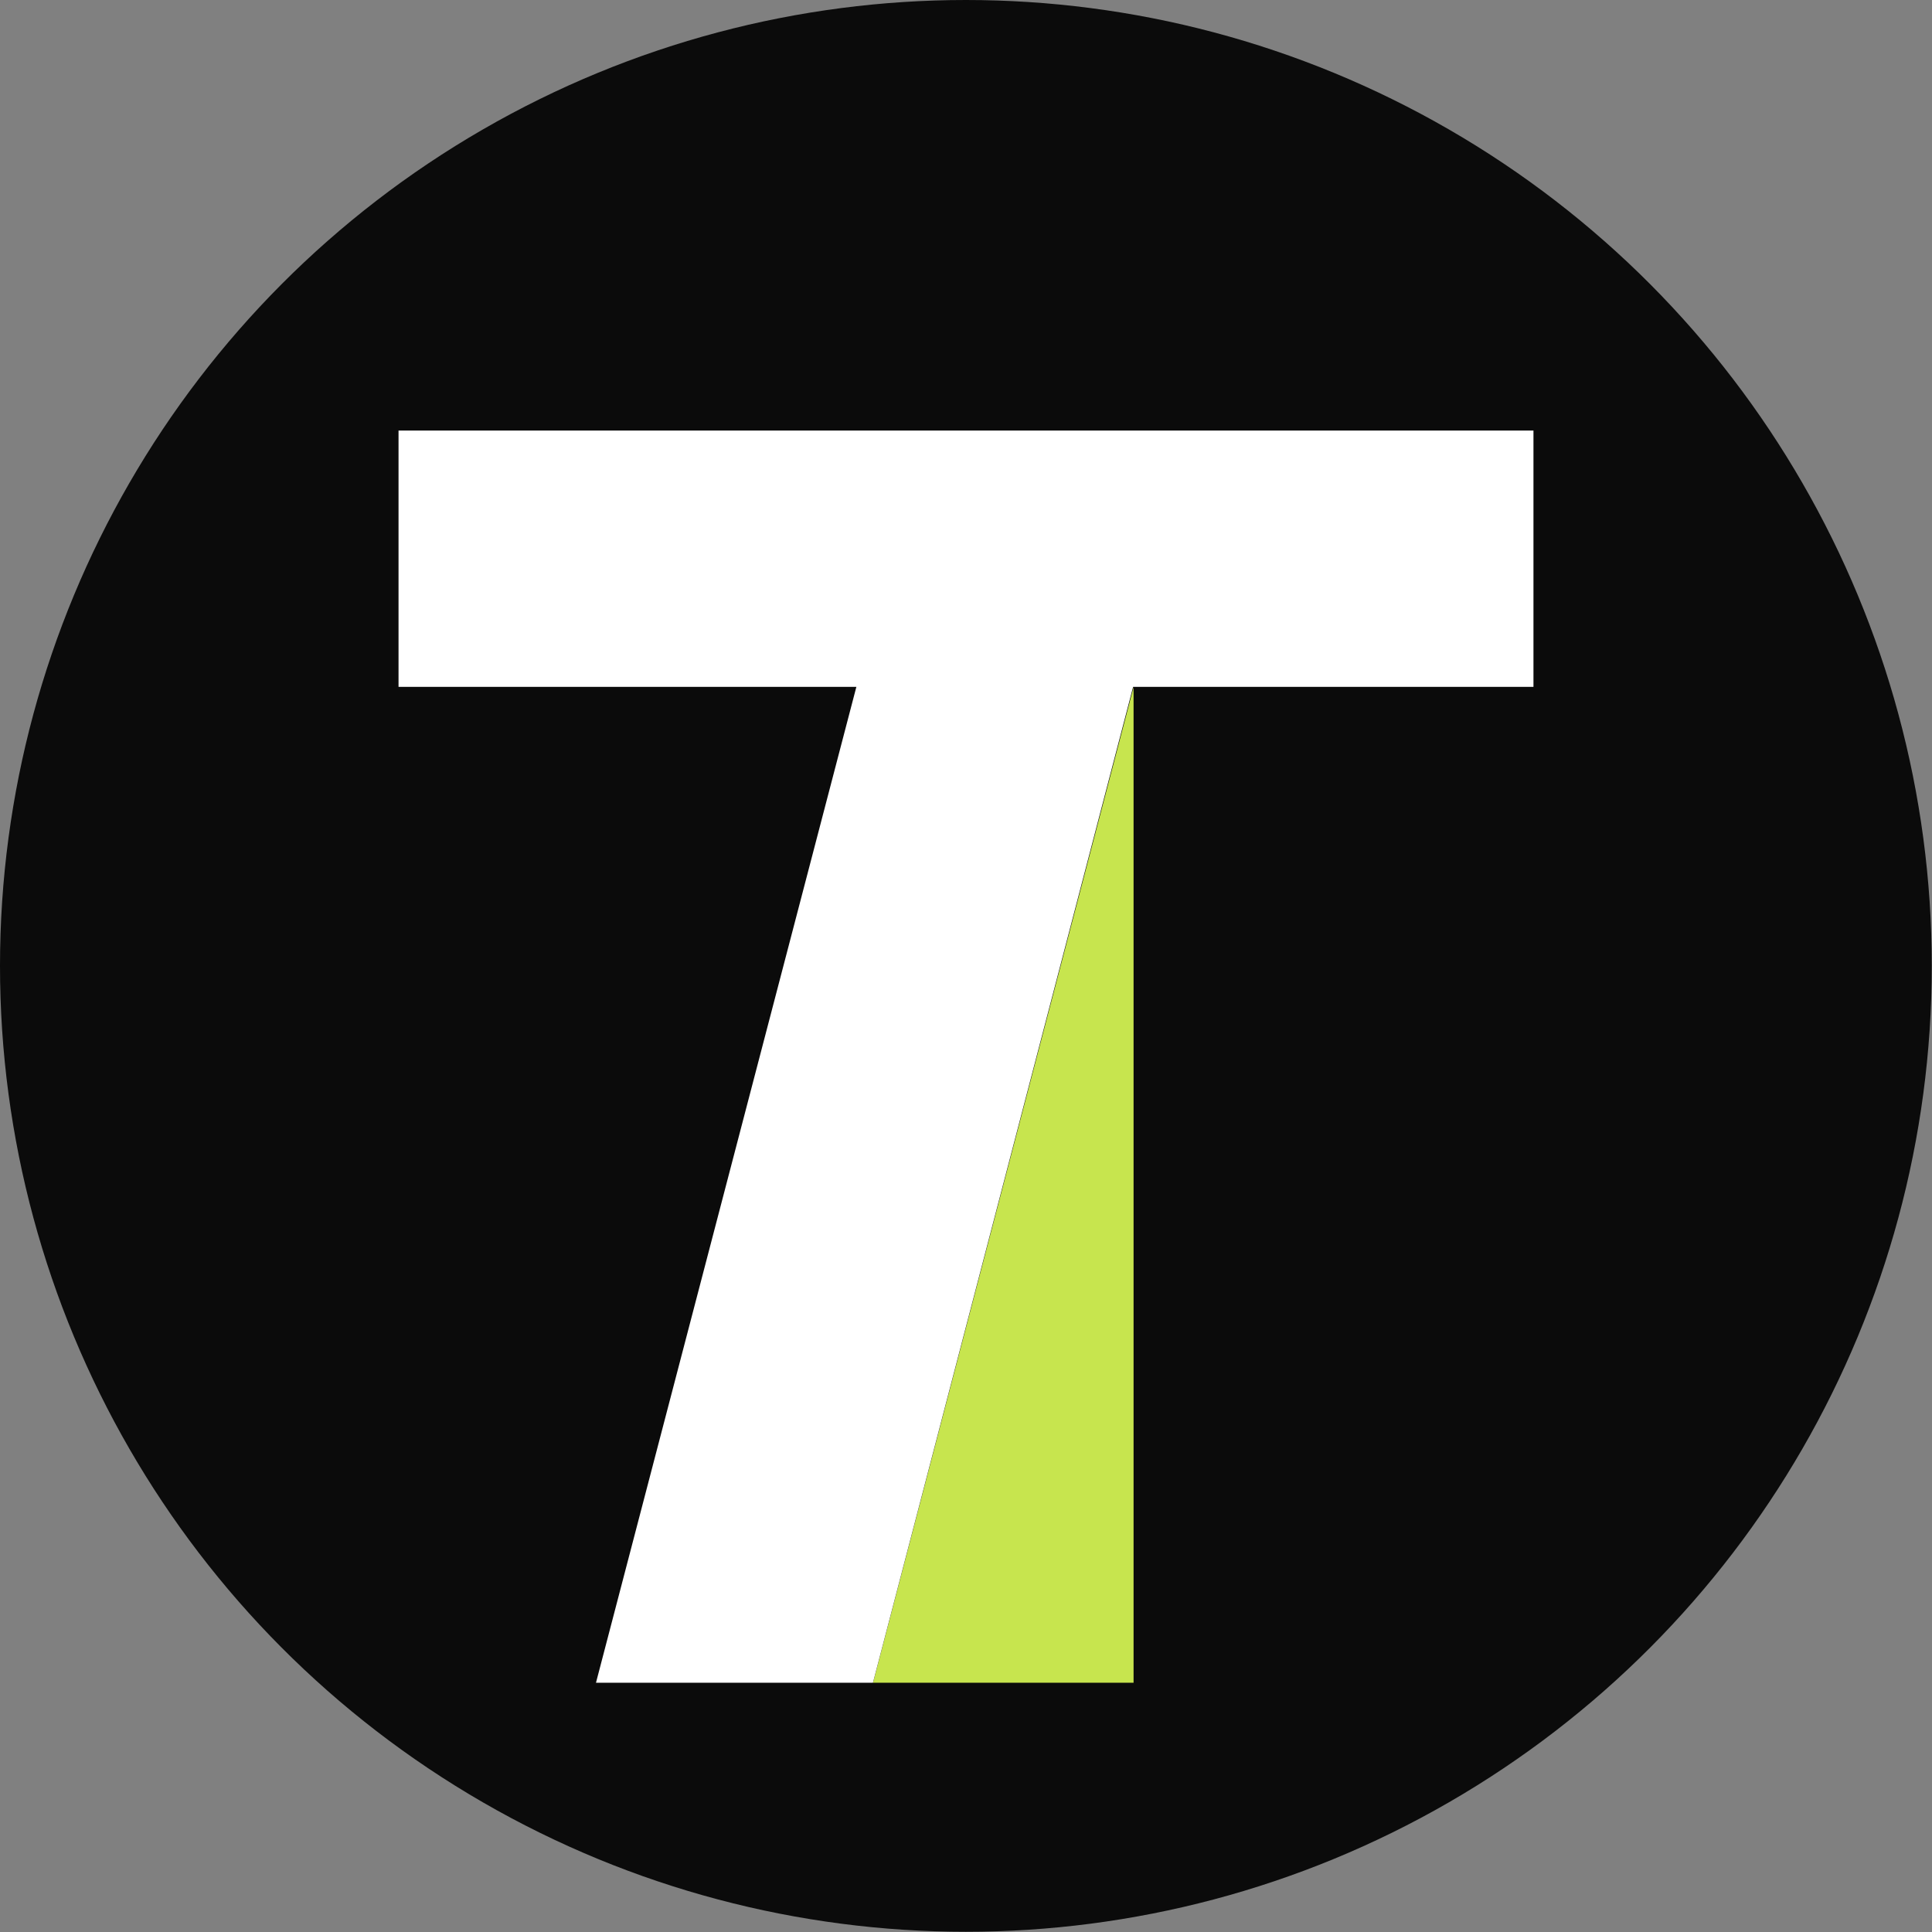 <svg viewBox="0 0 85.03 85.03" xmlns="http://www.w3.org/2000/svg" data-name="图层 2" id="_图层_2">
  <rect x="0" y="0" width="85.03" height="85.03" fill="#808080" stroke="none"/>
  <defs>
    <style>
      .cls-1 {
        fill: #0b0b0b;
      }

      .cls-2 {
        fill: #fff;
      }

      .cls-3 {
        fill: #c7e54e;
      }
    </style>
  </defs>
  <g data-name="图层 1" id="_图层_1-2">
    <circle r="42.51" cy="42.51" cx="42.51" class="cls-1"></circle>
    <g>
      <path d="M38.42,74.06h11.47V30.24l-11.47,43.83Z" class="cls-3"></path>
      <path d="M17.54,18.95v11.28h20.15l-11.46,43.83h12.19l11.45-43.83h17.62v-11.28H17.54Z" class="cls-2"></path>
    </g>
  </g>
</svg>